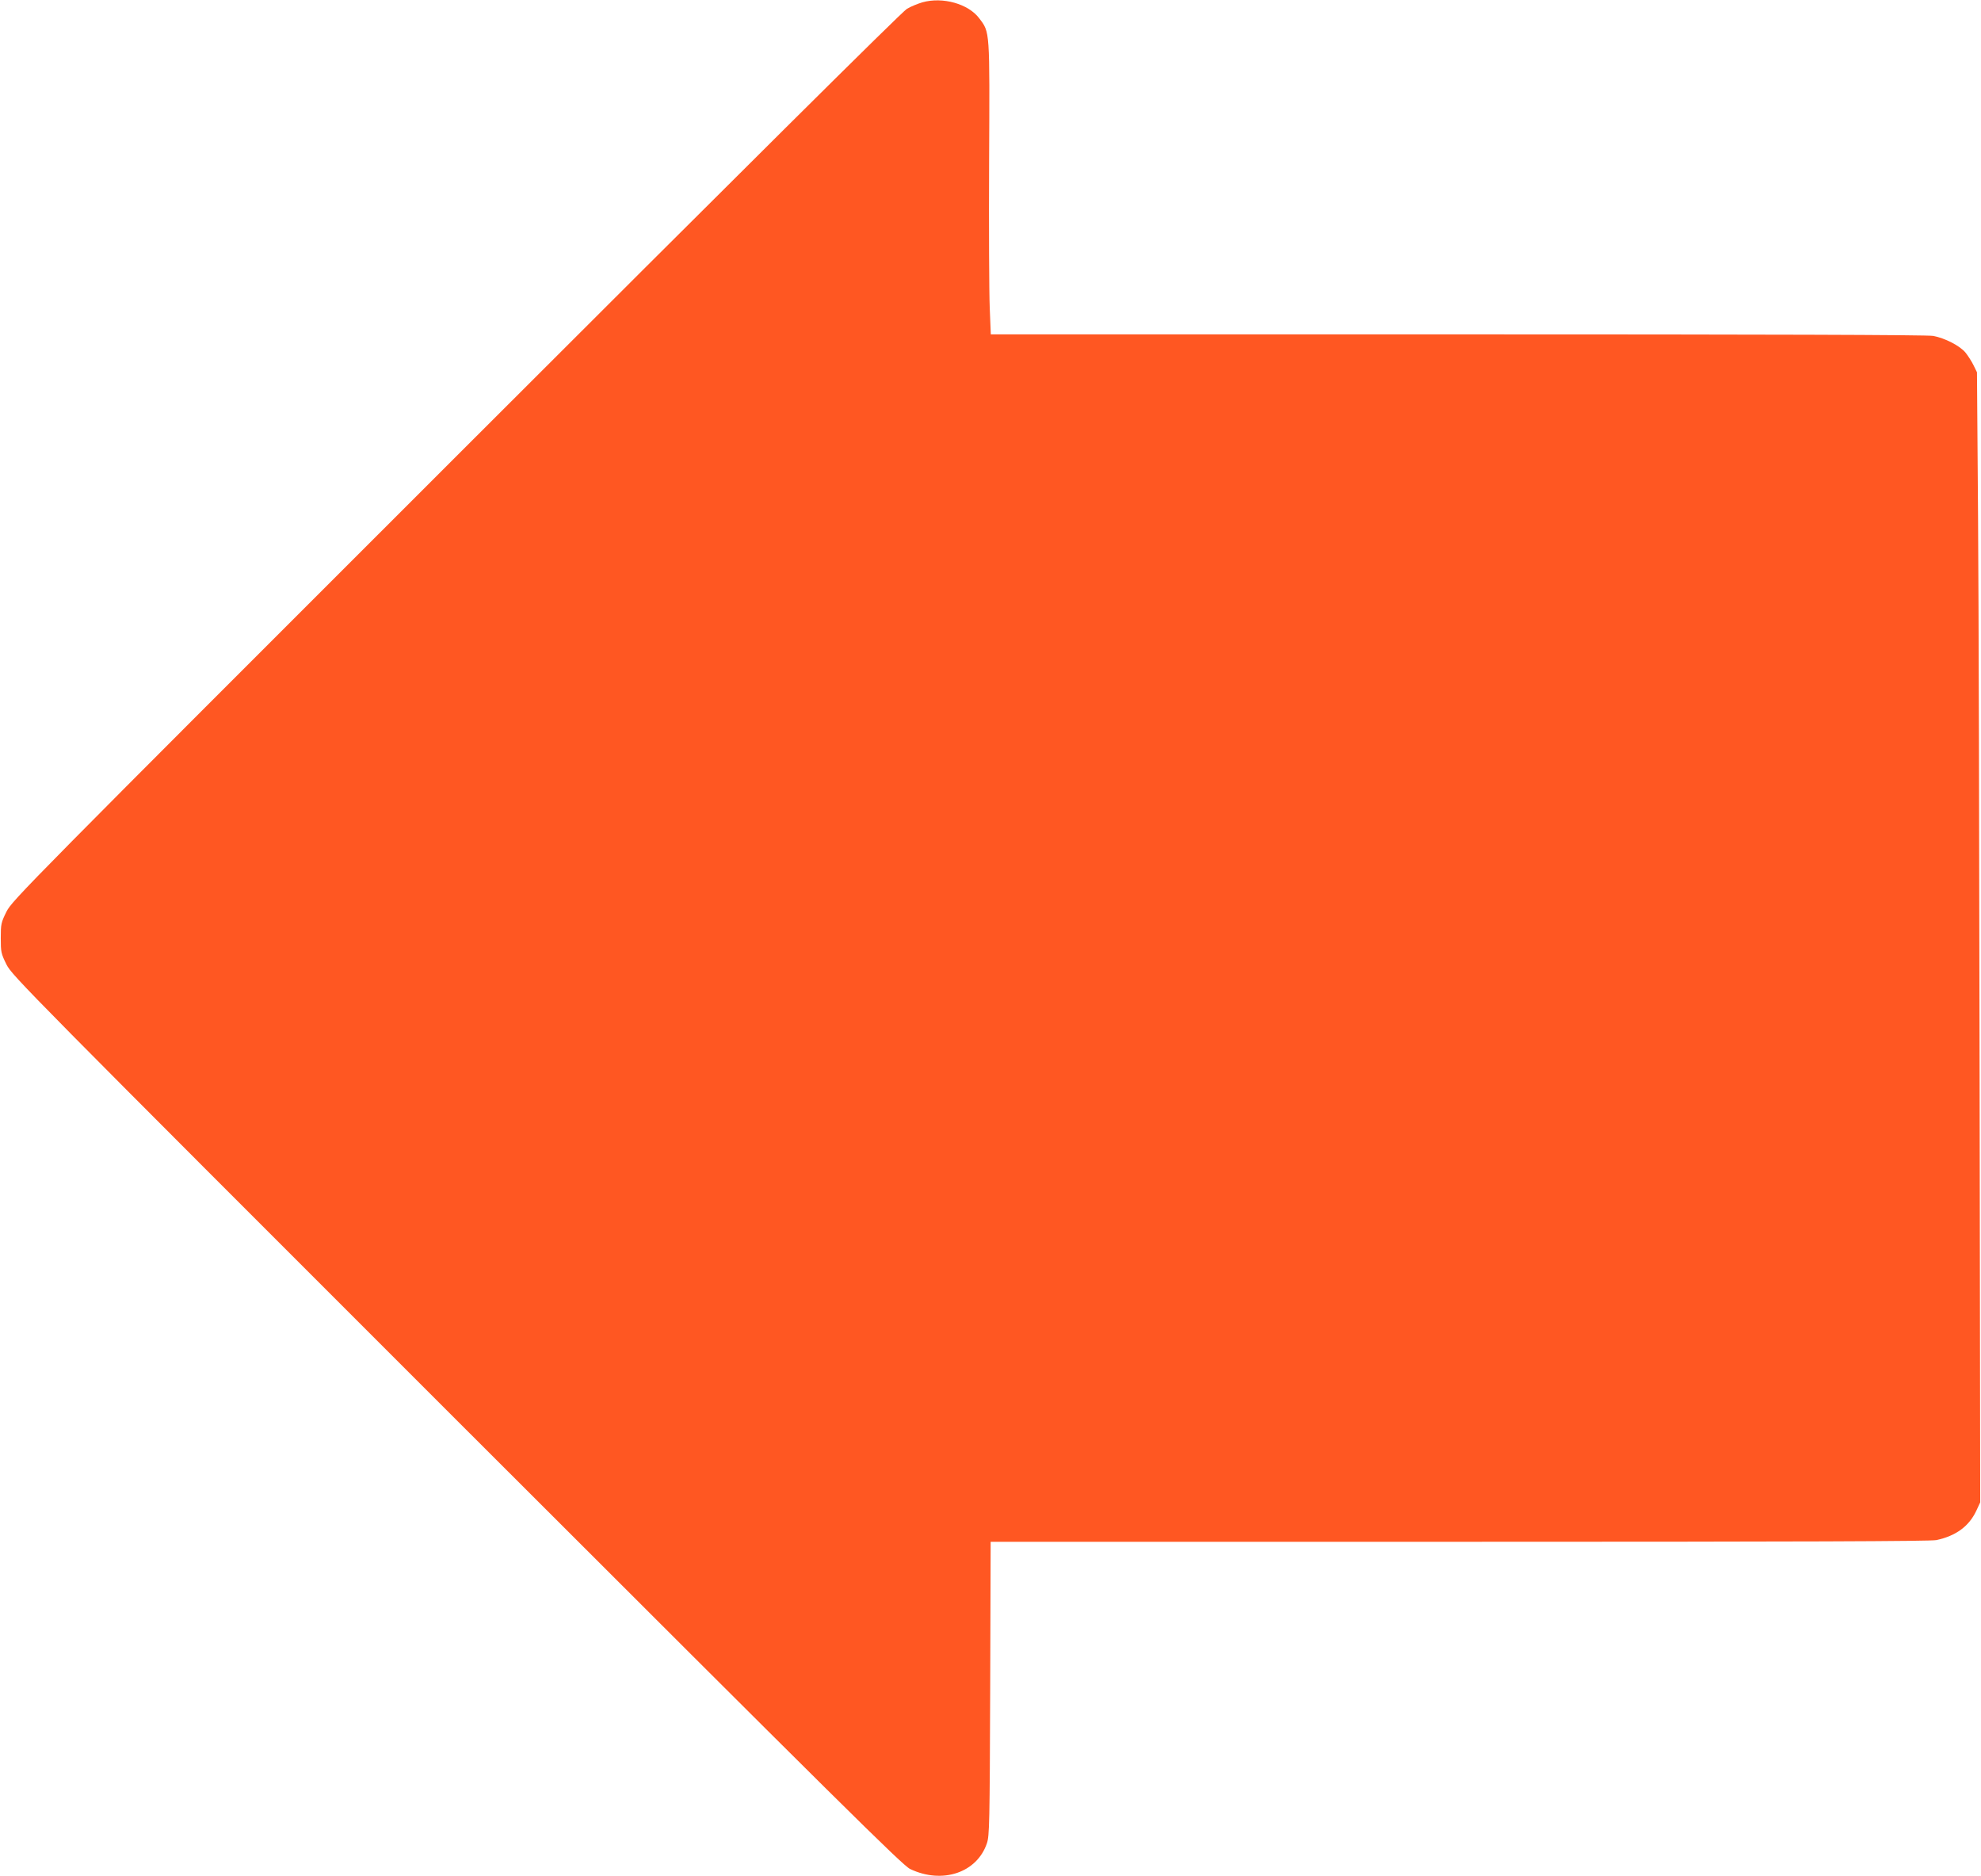 <?xml version="1.0" standalone="no"?>
<!DOCTYPE svg PUBLIC "-//W3C//DTD SVG 20010904//EN"
 "http://www.w3.org/TR/2001/REC-SVG-20010904/DTD/svg10.dtd">
<svg version="1.0" xmlns="http://www.w3.org/2000/svg"
 width="1280pt" height="1212pt" viewBox="0 0 1280 1212"
 preserveAspectRatio="xMidYMid meet">
<g transform="translate(0,1212) scale(0.1,-0.1)"
fill="#ff5722" stroke="none">
<path d="M5960 12105 c-30 -9 -75 -27 -100 -42 -29 -16 -1082 -1062 -2913
-2892 -2783 -2781 -2869 -2868 -2905 -2940 -35 -71 -37 -80 -37 -171 0 -91 2
-100 37 -171 36 -72 122 -158 2910 -2945 2495 -2493 2880 -2875 2929 -2898
208 -99 432 -24 496 167 16 48 18 126 21 999 l3 948 3029 0 c2214 0 3043 3
3082 11 126 27 210 89 257 188 l26 56 -4 2710 c-2 1491 -6 3133 -10 3650 l-7
940 -22 45 c-12 25 -36 62 -52 82 -36 44 -133 94 -209 108 -35 7 -1091 10
-3071 10 l-3018 0 -7 173 c-4 95 -6 519 -4 942 4 858 6 834 -64 927 -70 93
-235 140 -367 103z"/>
</g>
</svg>
